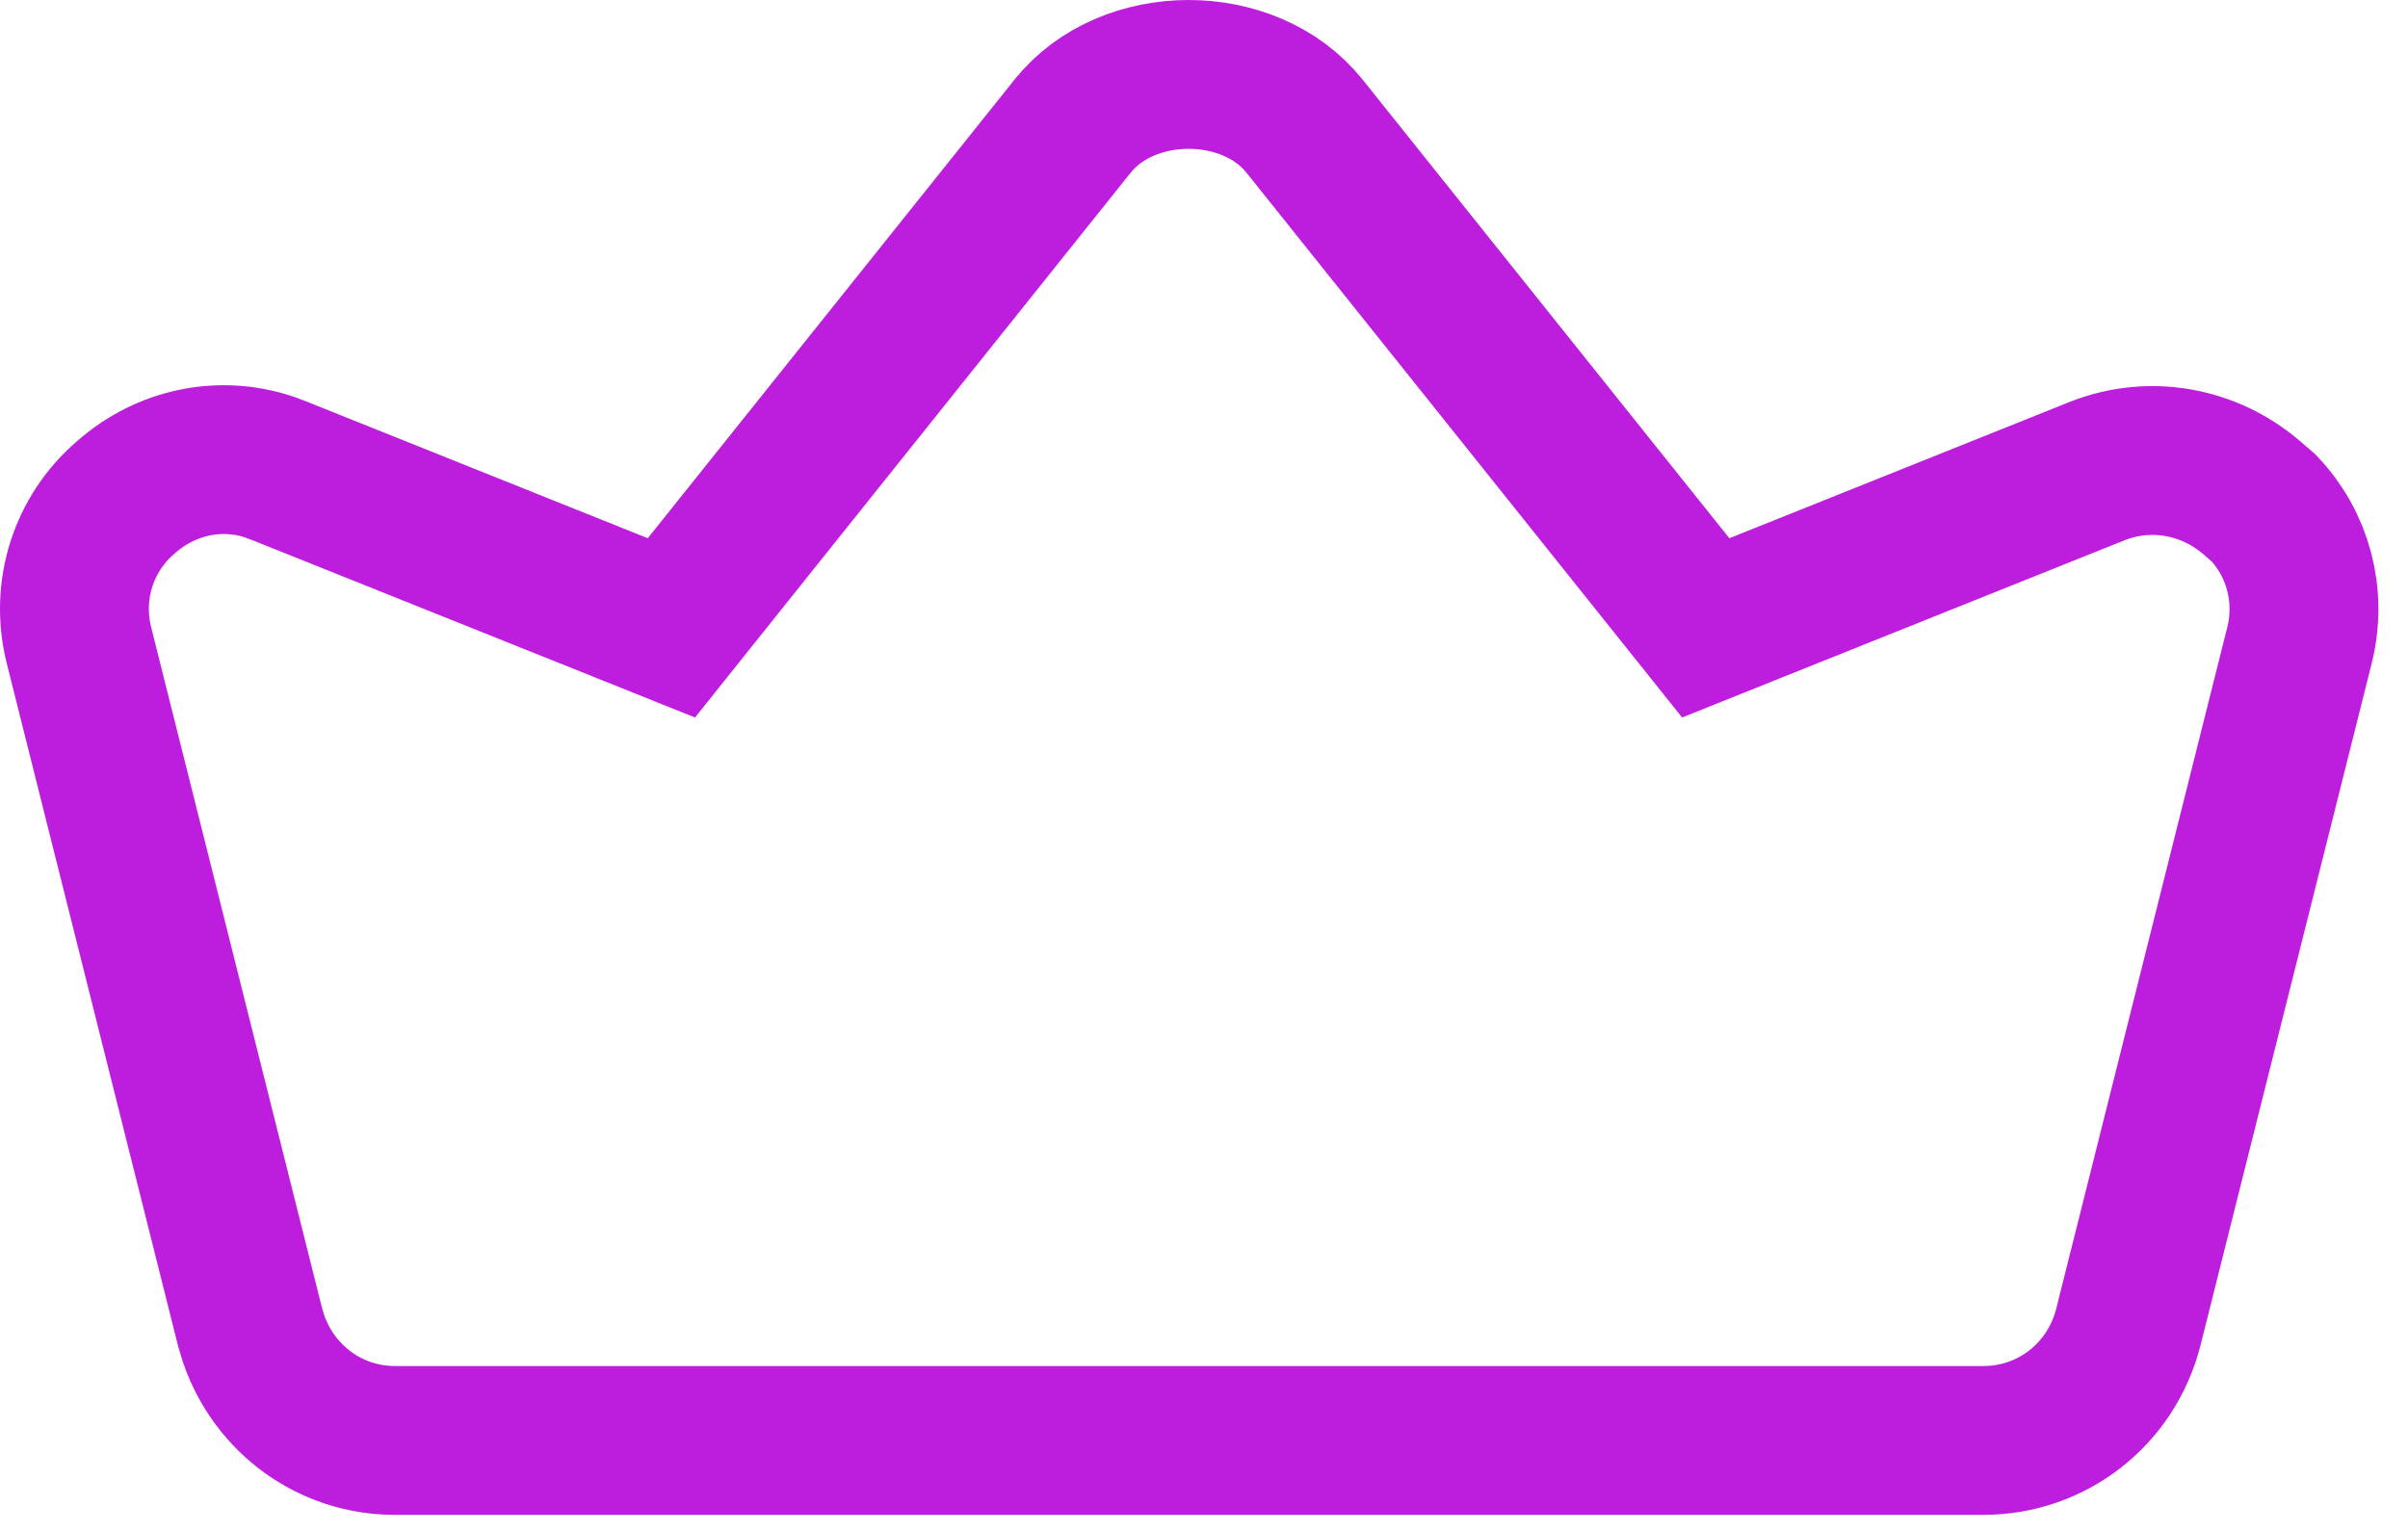 <svg xmlns="http://www.w3.org/2000/svg" width="55" height="35" viewBox="0 0 55 35" fill="none"><path d="M24.497 2.885C25.746 1.314 28.531 1.296 29.8 2.887L29.801 2.888L38.172 13.359L38.96 14.345L40.132 13.875L47.92 10.755C49.102 10.294 50.445 10.524 51.429 11.37L51.702 11.605C52.489 12.434 52.805 13.606 52.522 14.742L48.614 30.314C48.222 31.865 46.858 32.91 45.304 32.91H9.021C7.551 32.91 6.274 31.978 5.794 30.592L5.709 30.309L1.803 14.742C1.491 13.494 1.901 12.201 2.866 11.37L2.874 11.363L2.881 11.357C3.802 10.547 5.029 10.3 6.143 10.668L6.363 10.75L6.376 10.755L14.163 13.875L15.335 14.345L16.123 13.359L24.494 2.888L24.497 2.885Z" stroke="#BD1DDD" stroke-width="3.4"></path></svg>